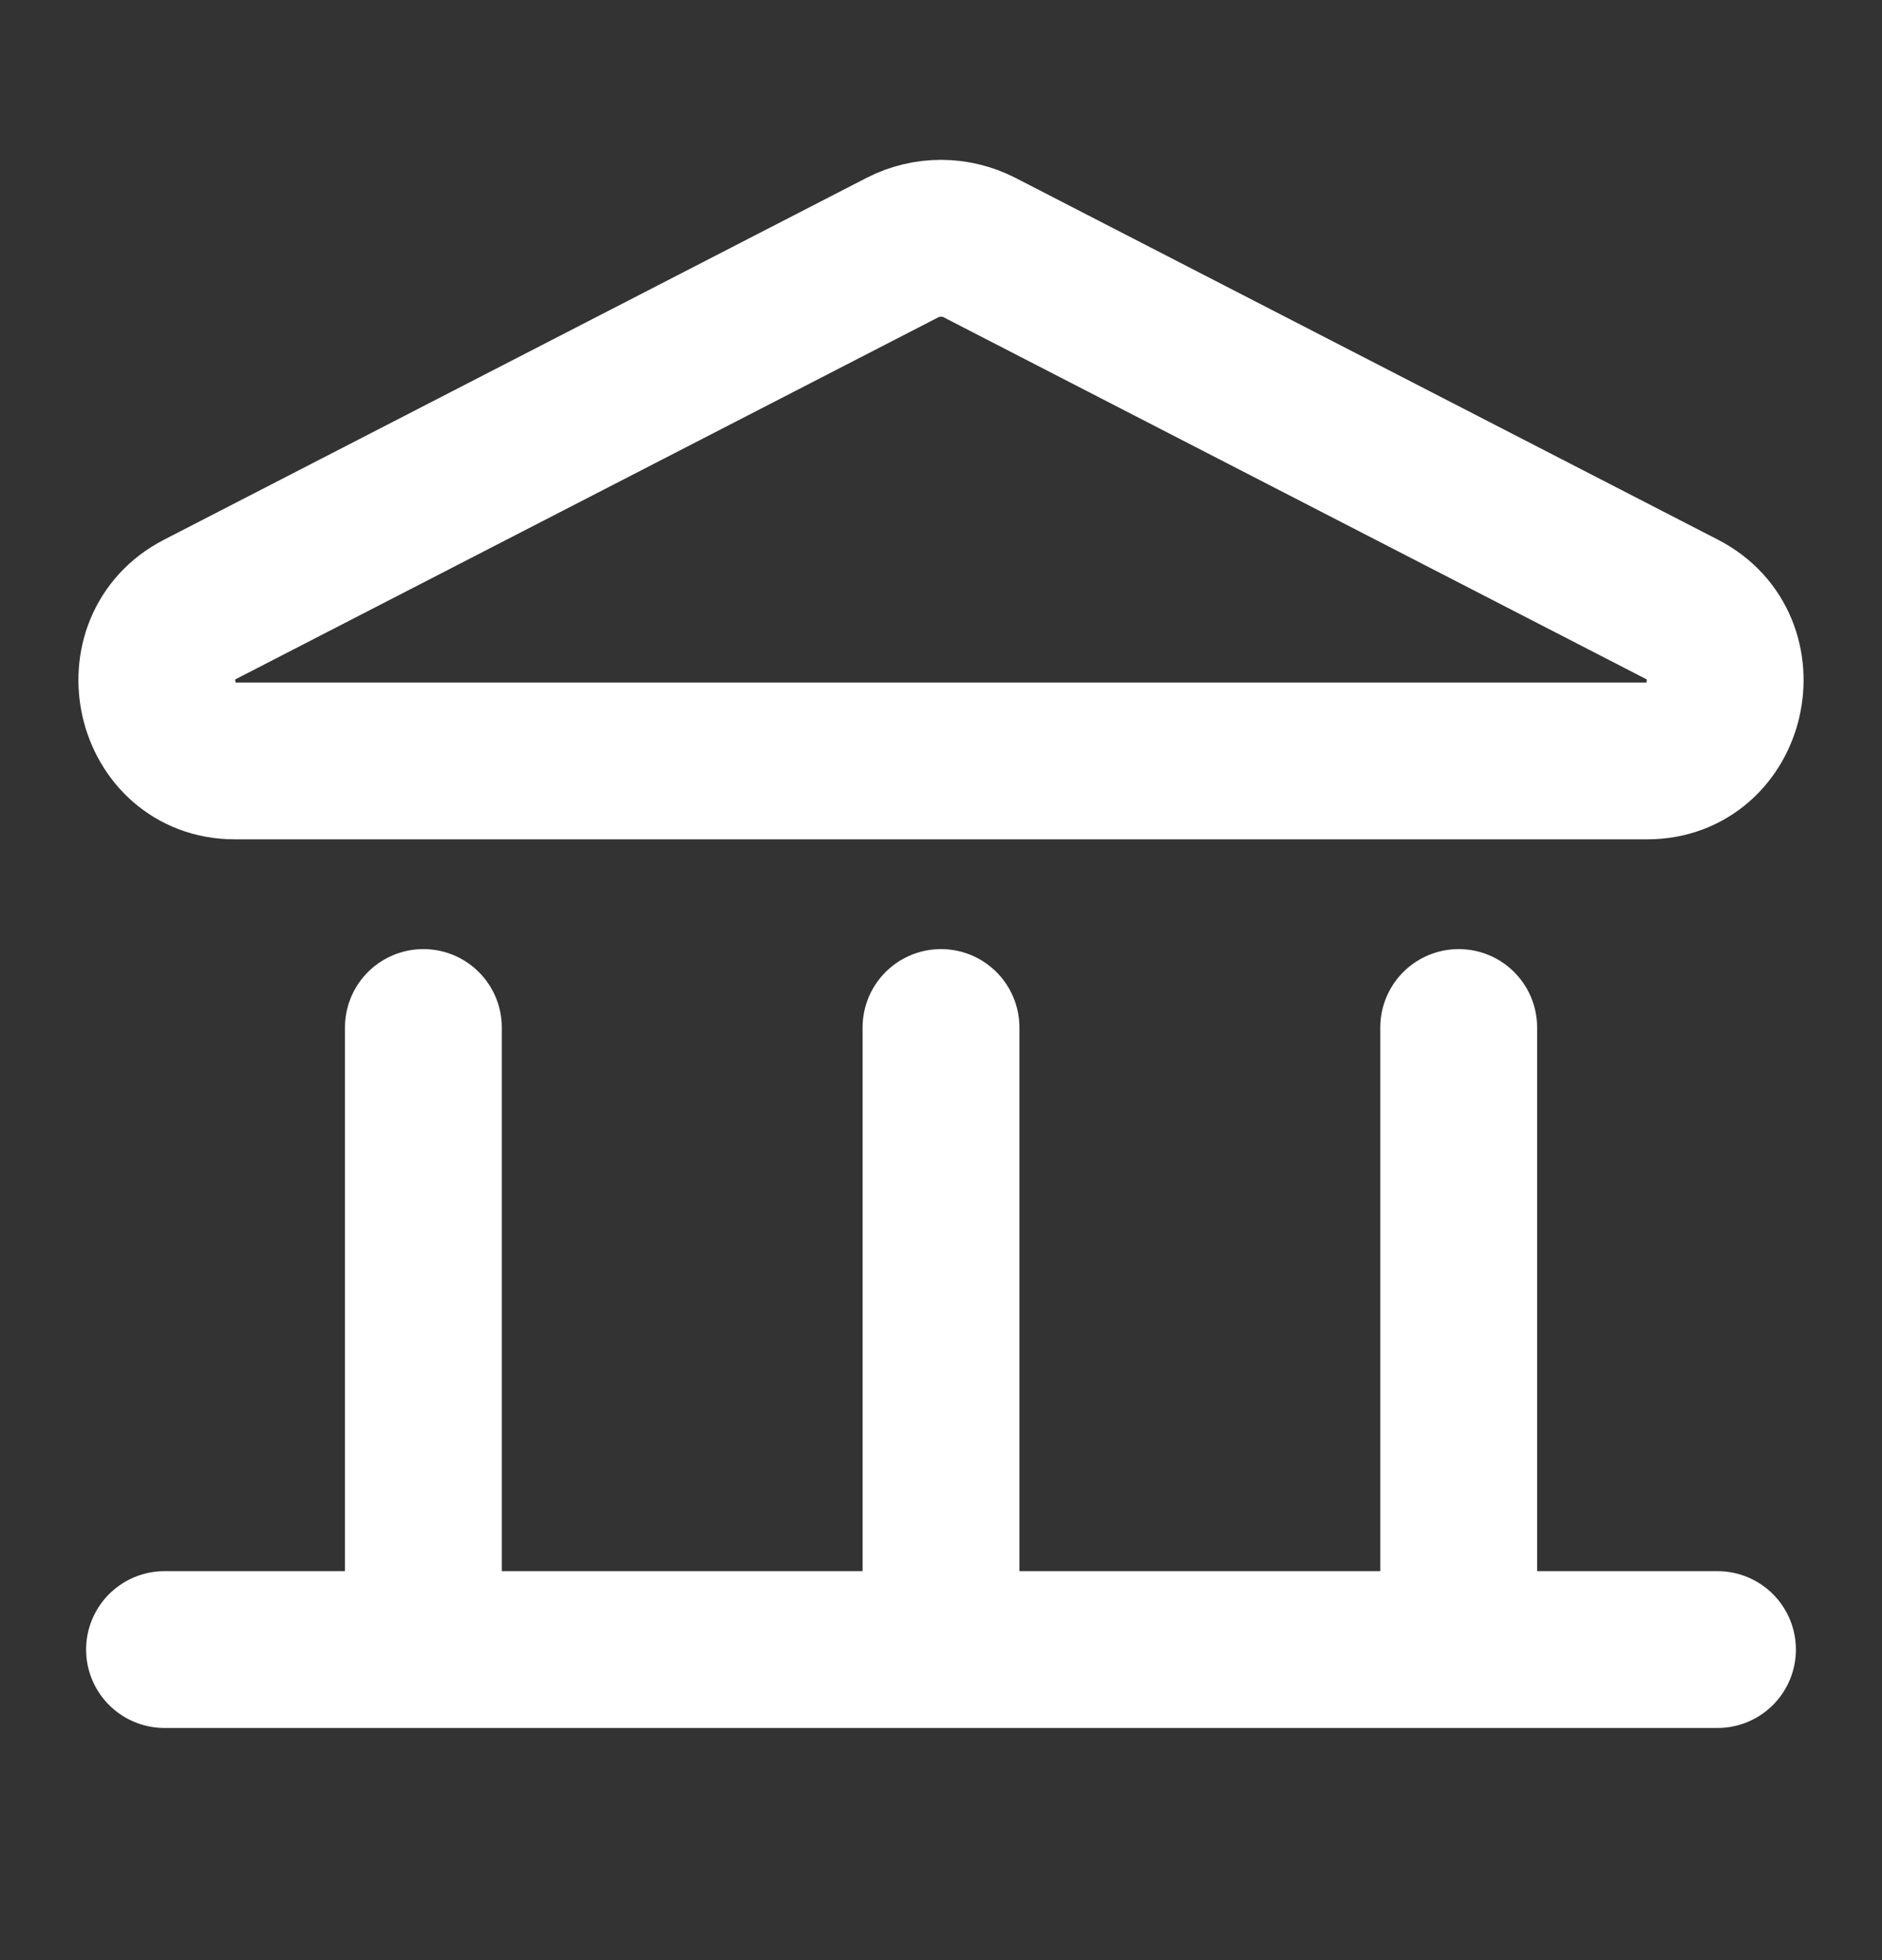 <svg width="24" height="25" viewBox="0 0 24 25" fill="none" xmlns="http://www.w3.org/2000/svg">
<rect x="0" y="0" width="24" height="25" fill="#333333" stroke="none"/>
<path d="M2.098 21.039H21.902M12 13.105V21.039M18.602 13.105V21.039M5.399 13.105V21.039M12.492 3.158L21.451 7.773C22.386 8.254 22.053 9.705 21.008 9.705H2.992C1.947 9.705 1.614 8.254 2.549 7.773L11.508 3.158C11.818 2.999 12.182 2.999 12.492 3.158Z" stroke="white" stroke-width="2" stroke-linecap="round" stroke-linejoin="round"/>
</svg>

